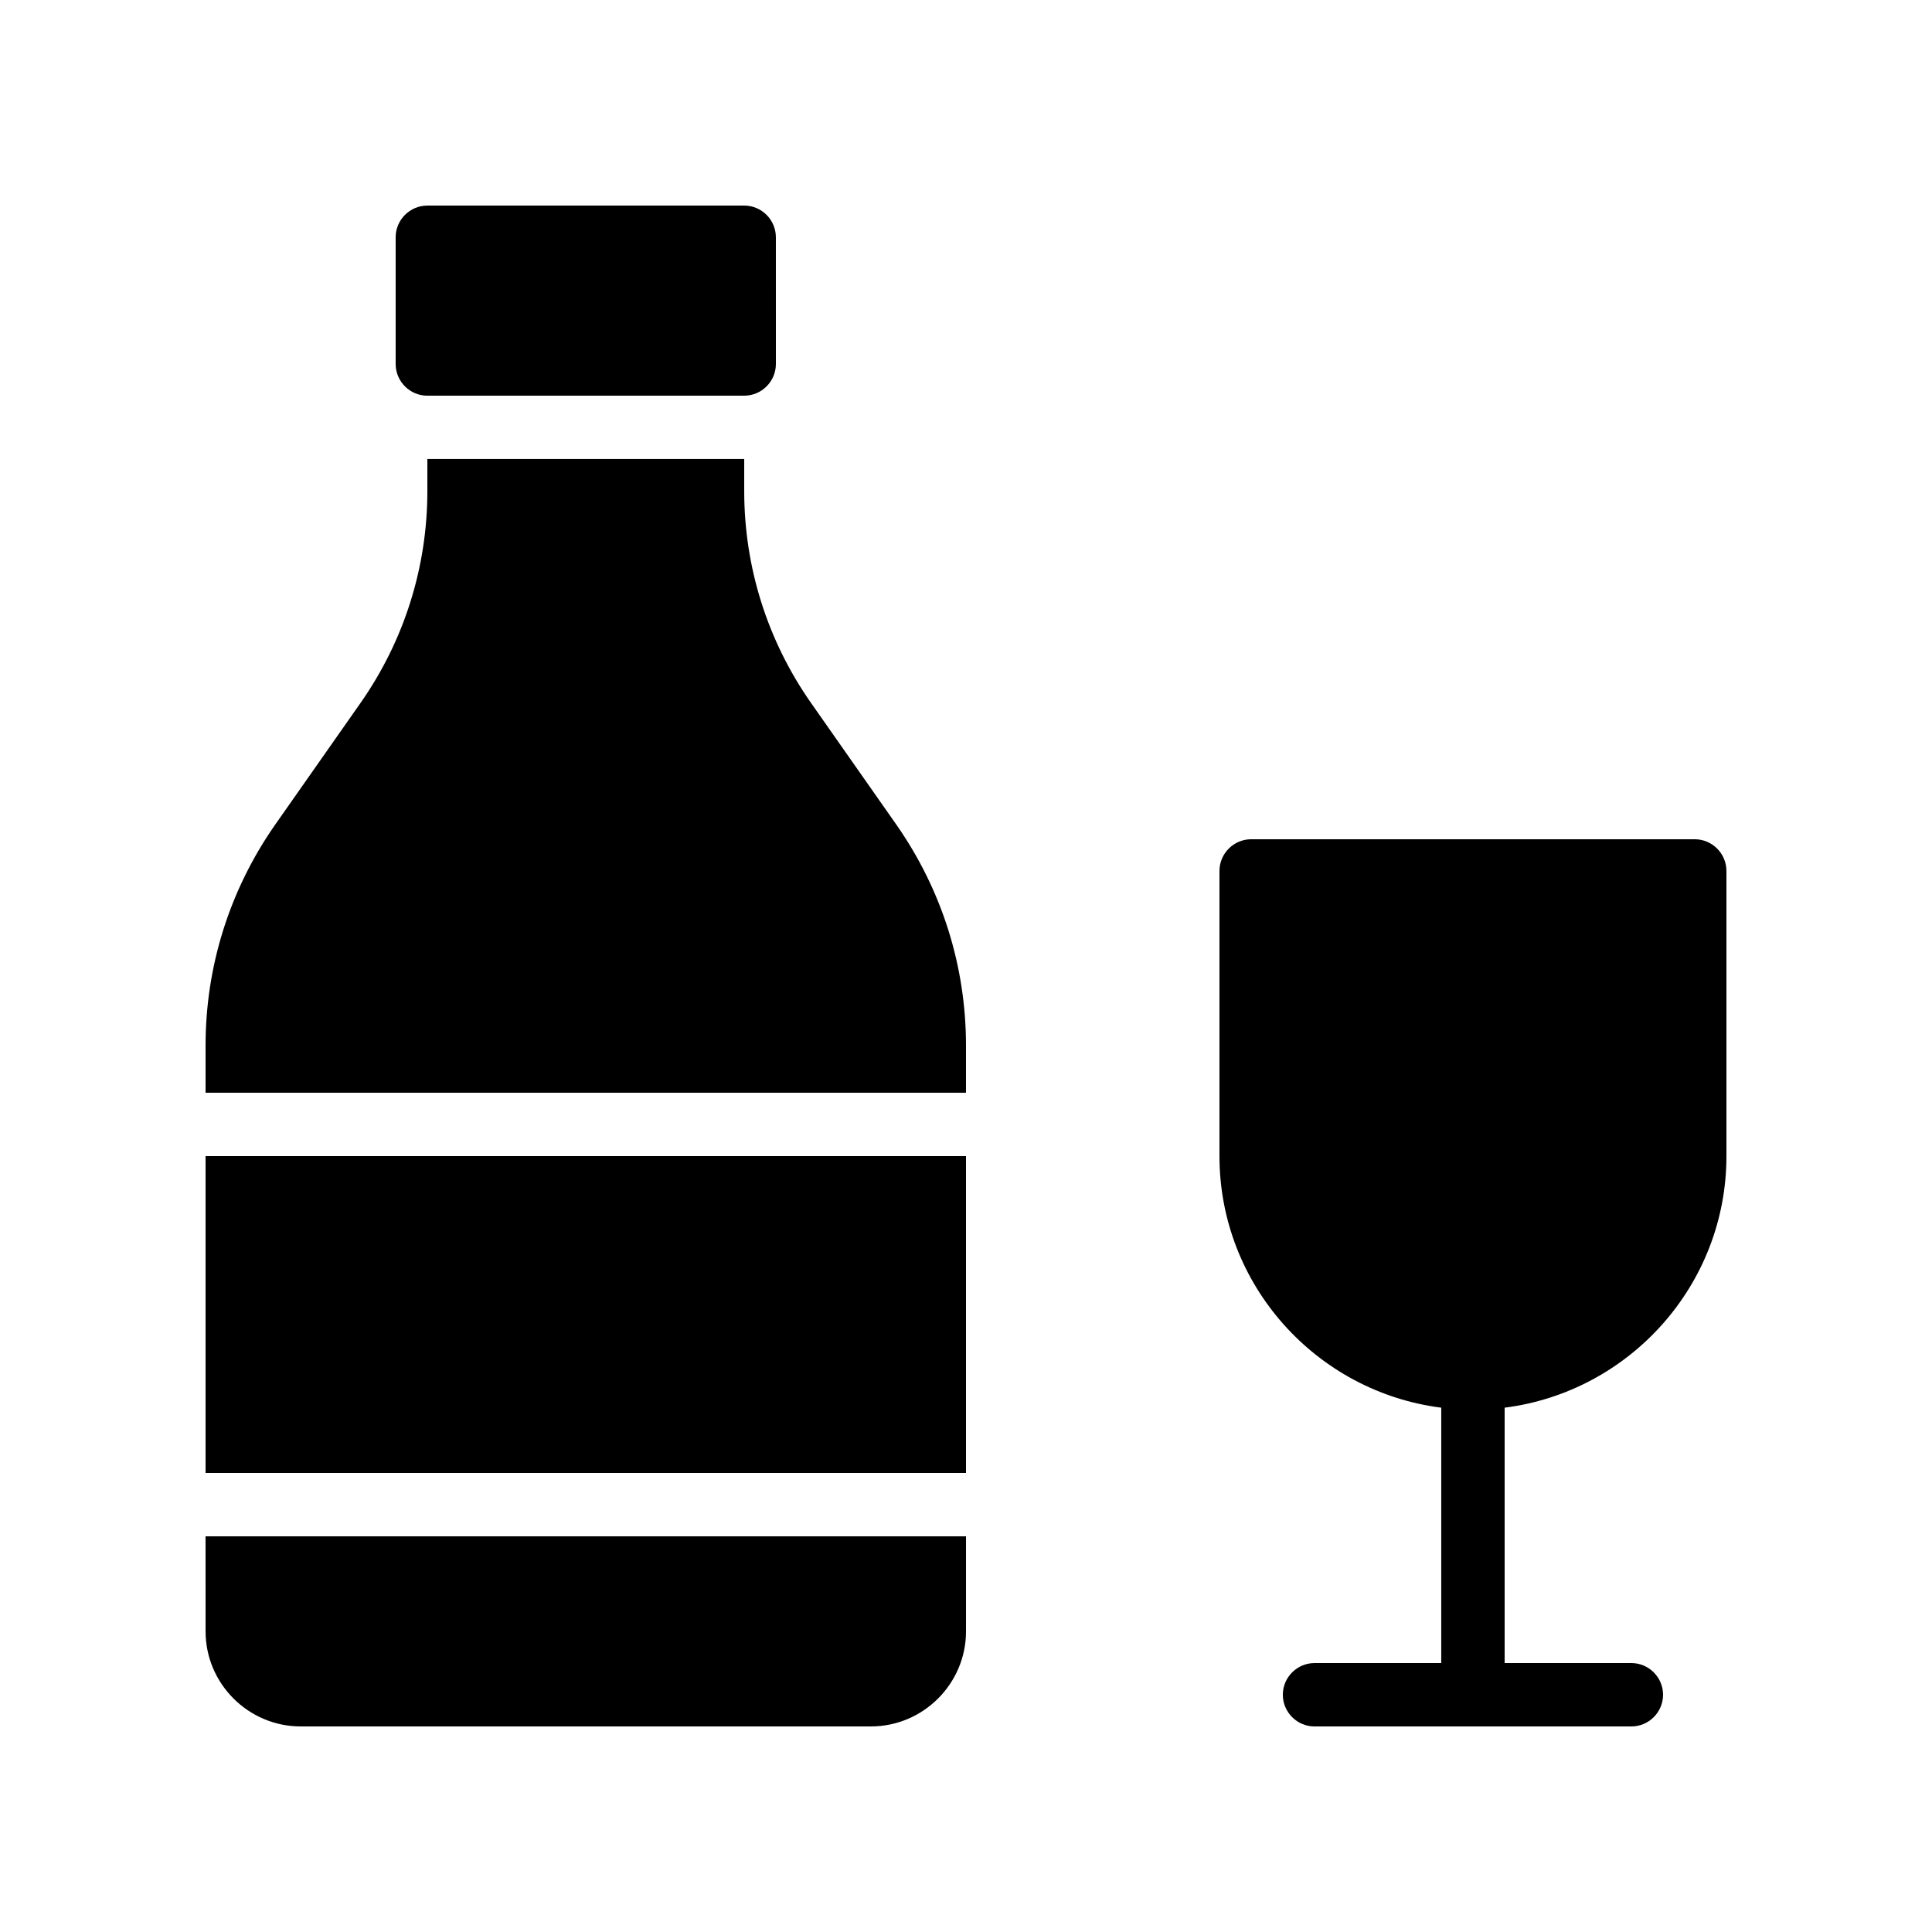 <?xml version="1.0" encoding="UTF-8"?>
<!-- Uploaded to: ICON Repo, www.svgrepo.com, Generator: ICON Repo Mixer Tools -->
<svg fill="#000000" width="800px" height="800px" version="1.1" viewBox="144 144 512 512" xmlns="http://www.w3.org/2000/svg">
 <g>
  <path d="m341.22 248.86c4.617 0 8.398-3.777 8.398-8.398l-0.004-33.586c0-4.617-3.777-8.398-8.398-8.398l-83.965 0.004c-4.617 0-8.398 3.777-8.398 8.398v33.586c0 4.617 3.777 8.398 8.398 8.398z"/>
  <path d="m198.48 450.38h201.52v83.969h-201.52z"/>
  <path d="m198.48 576.33c0 13.855 11.336 25.191 25.191 25.191h151.14c13.855 0 25.191-11.336 25.191-25.191v-25.191h-201.53z"/>
  <path d="m358.94 330.3c-11.586-16.543-17.715-36.023-17.715-56.176v-8.48h-83.969v8.48c0 20.152-6.129 39.633-17.719 56.176l-22.672 32.328c-12.008 17.215-18.387 37.449-18.387 58.441v12.512h201.52v-12.512c0-20.992-6.383-41.227-18.391-58.441z"/>
  <path d="m593.12 366.41h-117.55c-4.617 0-8.398 3.777-8.398 8.398v75.57c0 34.176 25.695 62.473 58.777 66.672v67.68h-33.586c-4.617 0-8.398 3.777-8.398 8.398 0 4.617 3.777 8.398 8.398 8.398h83.969c4.617 0 8.398-3.777 8.398-8.398 0-4.617-3.777-8.398-8.398-8.398h-33.586v-67.68c33.082-4.199 58.777-32.496 58.777-66.672v-75.57c0-4.617-3.781-8.398-8.398-8.398z"/>
 </g>
</svg>